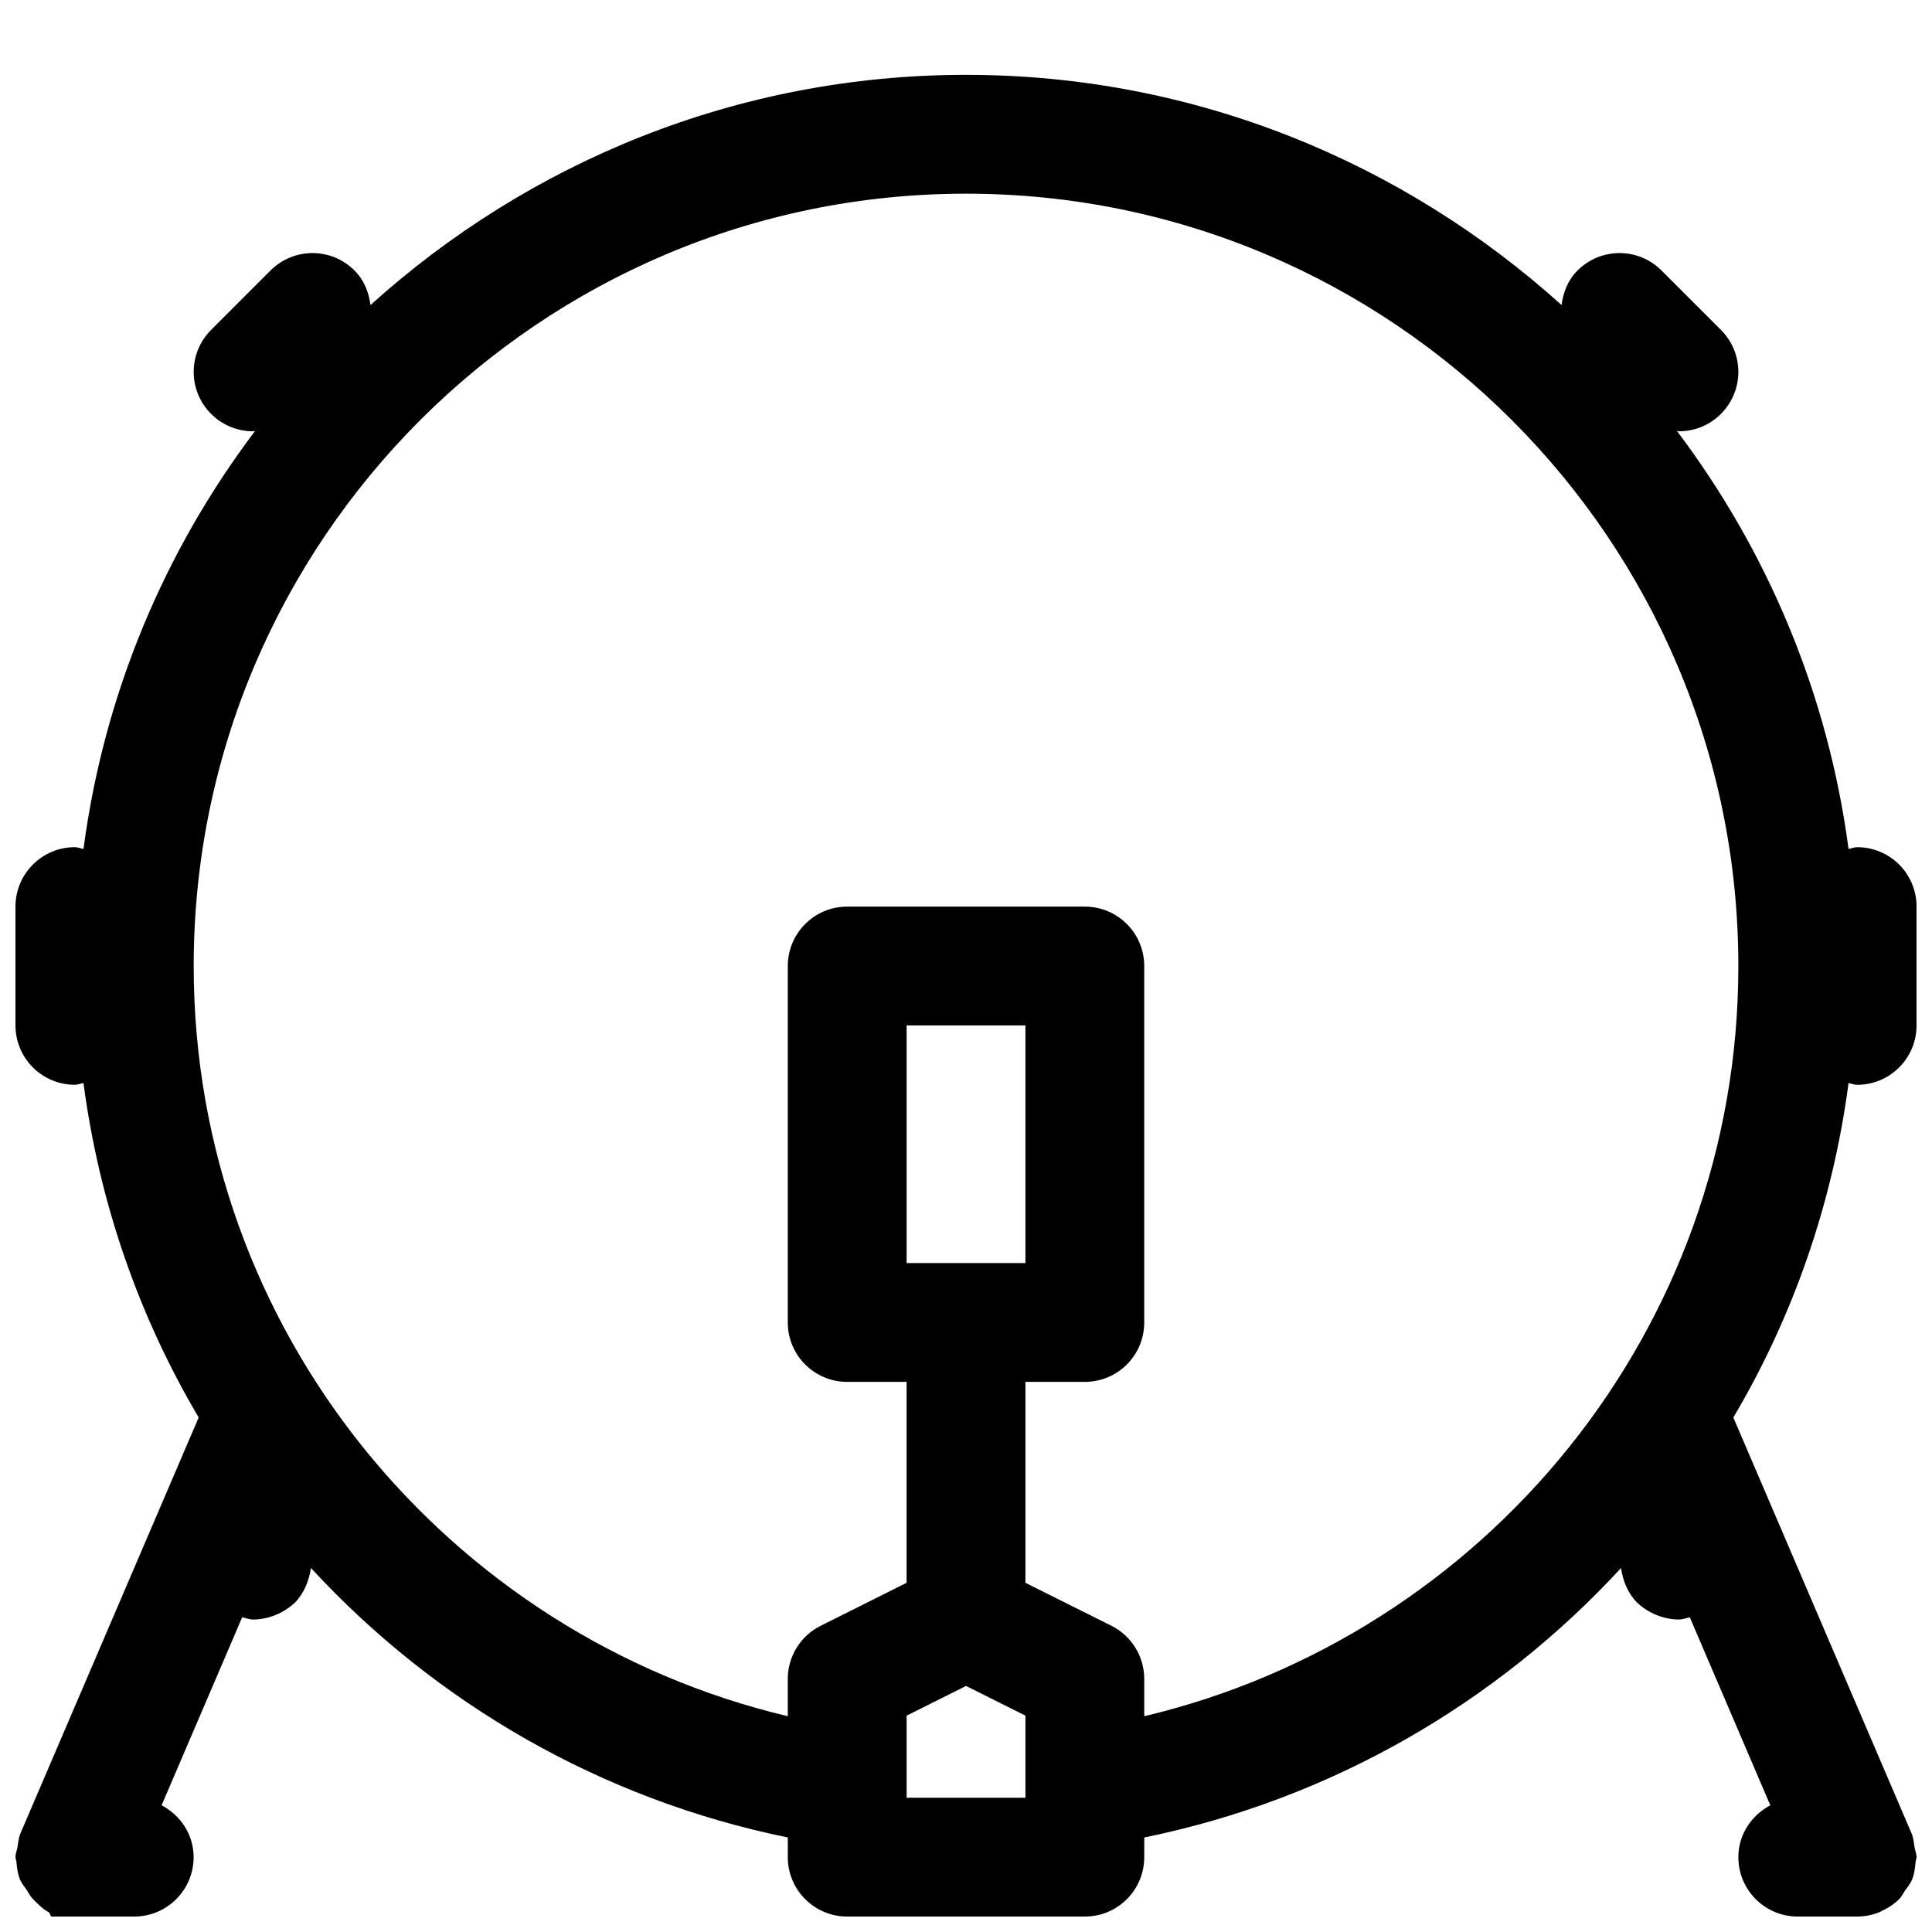 <?xml version="1.0" encoding="UTF-8"?>
<!-- Uploaded to: ICON Repo, www.svgrepo.com, Generator: ICON Repo Mixer Tools -->
<svg width="800px" height="800px" version="1.1" viewBox="144 144 512 512" xmlns="http://www.w3.org/2000/svg">
 <defs>
  <clipPath id="a">
   <path d="m148.09 163h503.81v488.9h-503.81z"/>
  </clipPath>
 </defs>
 <g clip-path="url(#a)">
  <path d="m651.64 637.45c0.047-0.441 0.266-0.832 0.266-1.289v-0.031c-0.016-0.852-0.363-1.684-0.52-2.535-0.203-1.227-0.285-2.504-0.754-3.621l-47.23-110.21c-0.016-0.031-0.047-0.047-0.062-0.094 15.777-26.625 26.309-56.633 30.543-88.641 0.77 0.125 1.461 0.457 2.281 0.457 8.707 0 15.742-7.039 15.742-15.742v-31.488c0-8.691-7.039-15.742-15.742-15.742-0.82 0-1.512 0.348-2.281 0.457-5.465-41.234-21.555-79.051-45.484-110.77 0.203 0.008 0.344 0.102 0.531 0.102 4.031 0 8.062-1.543 11.133-4.613 6.156-6.156 6.156-16.105 0-22.262l-15.742-15.742c-6.156-6.156-16.105-6.156-22.262 0-2.551 2.566-3.793 5.809-4.234 9.148-41.883-37.773-97.129-60.996-157.82-60.996-60.695 0-115.96 23.223-157.82 60.996-0.441-3.34-1.668-6.582-4.234-9.148-6.156-6.156-16.105-6.156-22.262 0l-15.742 15.742c-6.156 6.156-6.156 16.105 0 22.262 3.066 3.07 7.098 4.613 11.129 4.613 0.172 0 0.348-0.094 0.52-0.094-23.93 31.707-40.02 69.543-45.469 110.77-0.773-0.125-1.48-0.469-2.285-0.469-8.691 0-15.742 7.055-15.742 15.742v31.488c0 8.707 7.055 15.742 15.742 15.742 0.805 0 1.512-0.332 2.281-0.457 4.234 32.008 14.785 62 30.543 88.641-0.016 0.031-0.047 0.062-0.062 0.094l-47.23 110.21v0.016c-0.457 1.07-0.52 2.297-0.738 3.512-0.156 0.867-0.535 1.734-0.535 2.633v0.031c0 0.426 0.219 0.805 0.25 1.227 0.141 1.637 0.348 3.242 0.961 4.738 0.426 1.008 1.148 1.828 1.762 2.723 0.52 0.789 0.898 1.637 1.559 2.297 1.227 1.258 2.738 2.852 4.328 3.637 0.258 0.145 0.414 1.121 0.68 1.121h0.016c1.777 0 3.746 0.52 5.793 0.551 0.125 0 0.25-0.234 0.379-0.234v-0.172-0.145h15.742c8.691 0 15.742-7.039 15.742-15.742 0-6.031-3.512-11.098-8.484-13.746l21.348-49.812c0.996 0.188 1.926 0.582 2.902 0.582 4.094 0 8.188-1.73 11.18-4.566 2.332-2.473 3.652-5.731 4.141-9.086 33 35.785 76.879 61.324 126.38 71.414l-0.004 5.215c0 8.707 7.055 15.742 15.742 15.742h62.977c8.707 0 15.742-7.039 15.742-15.742v-5.211c49.516-10.109 93.379-35.629 126.36-71.414 0.473 3.418 1.793 6.613 4.156 9.086 2.977 2.832 7.086 4.562 11.18 4.562 0.977 0 1.906-0.395 2.883-0.582l21.332 49.812c-4.957 2.644-8.469 7.715-8.469 13.746 0 8.707 7.039 15.742 15.742 15.742h15.742c2.203 0 4.281-0.457 6.188-1.273h0.016c0.094-0.047 0.156-0.125 0.25-0.172 1.793-0.82 3.434-1.906 4.801-3.305 0.598-0.629 0.945-1.434 1.434-2.141 0.676-0.961 1.434-1.812 1.875-2.914 0.586-1.469 0.789-3.043 0.918-4.648zm-267.38-158.73v-62.977h31.488v62.977zm15.746 112.07 15.742 7.871v21.758h-31.488v-21.758zm47.23 8.027v-9.887c0-5.969-3.371-11.414-8.707-14.09l-22.781-11.383v-53.246h15.742c8.707 0 15.742-7.039 15.742-15.742v-94.465c0-8.691-7.039-15.742-15.742-15.742h-62.977c-8.691 0-15.742 7.055-15.742 15.742v94.465c0 8.707 7.055 15.742 15.742 15.742h15.742v53.246l-22.781 11.398c-5.332 2.66-8.703 8.109-8.703 14.074v9.887c-90.117-21.395-157.44-102.24-157.44-198.81 0-112.86 91.82-204.68 204.68-204.68 112.85 0 204.67 91.82 204.67 204.67 0 96.578-67.324 177.42-157.44 198.82z"/>
 </g>
</svg>